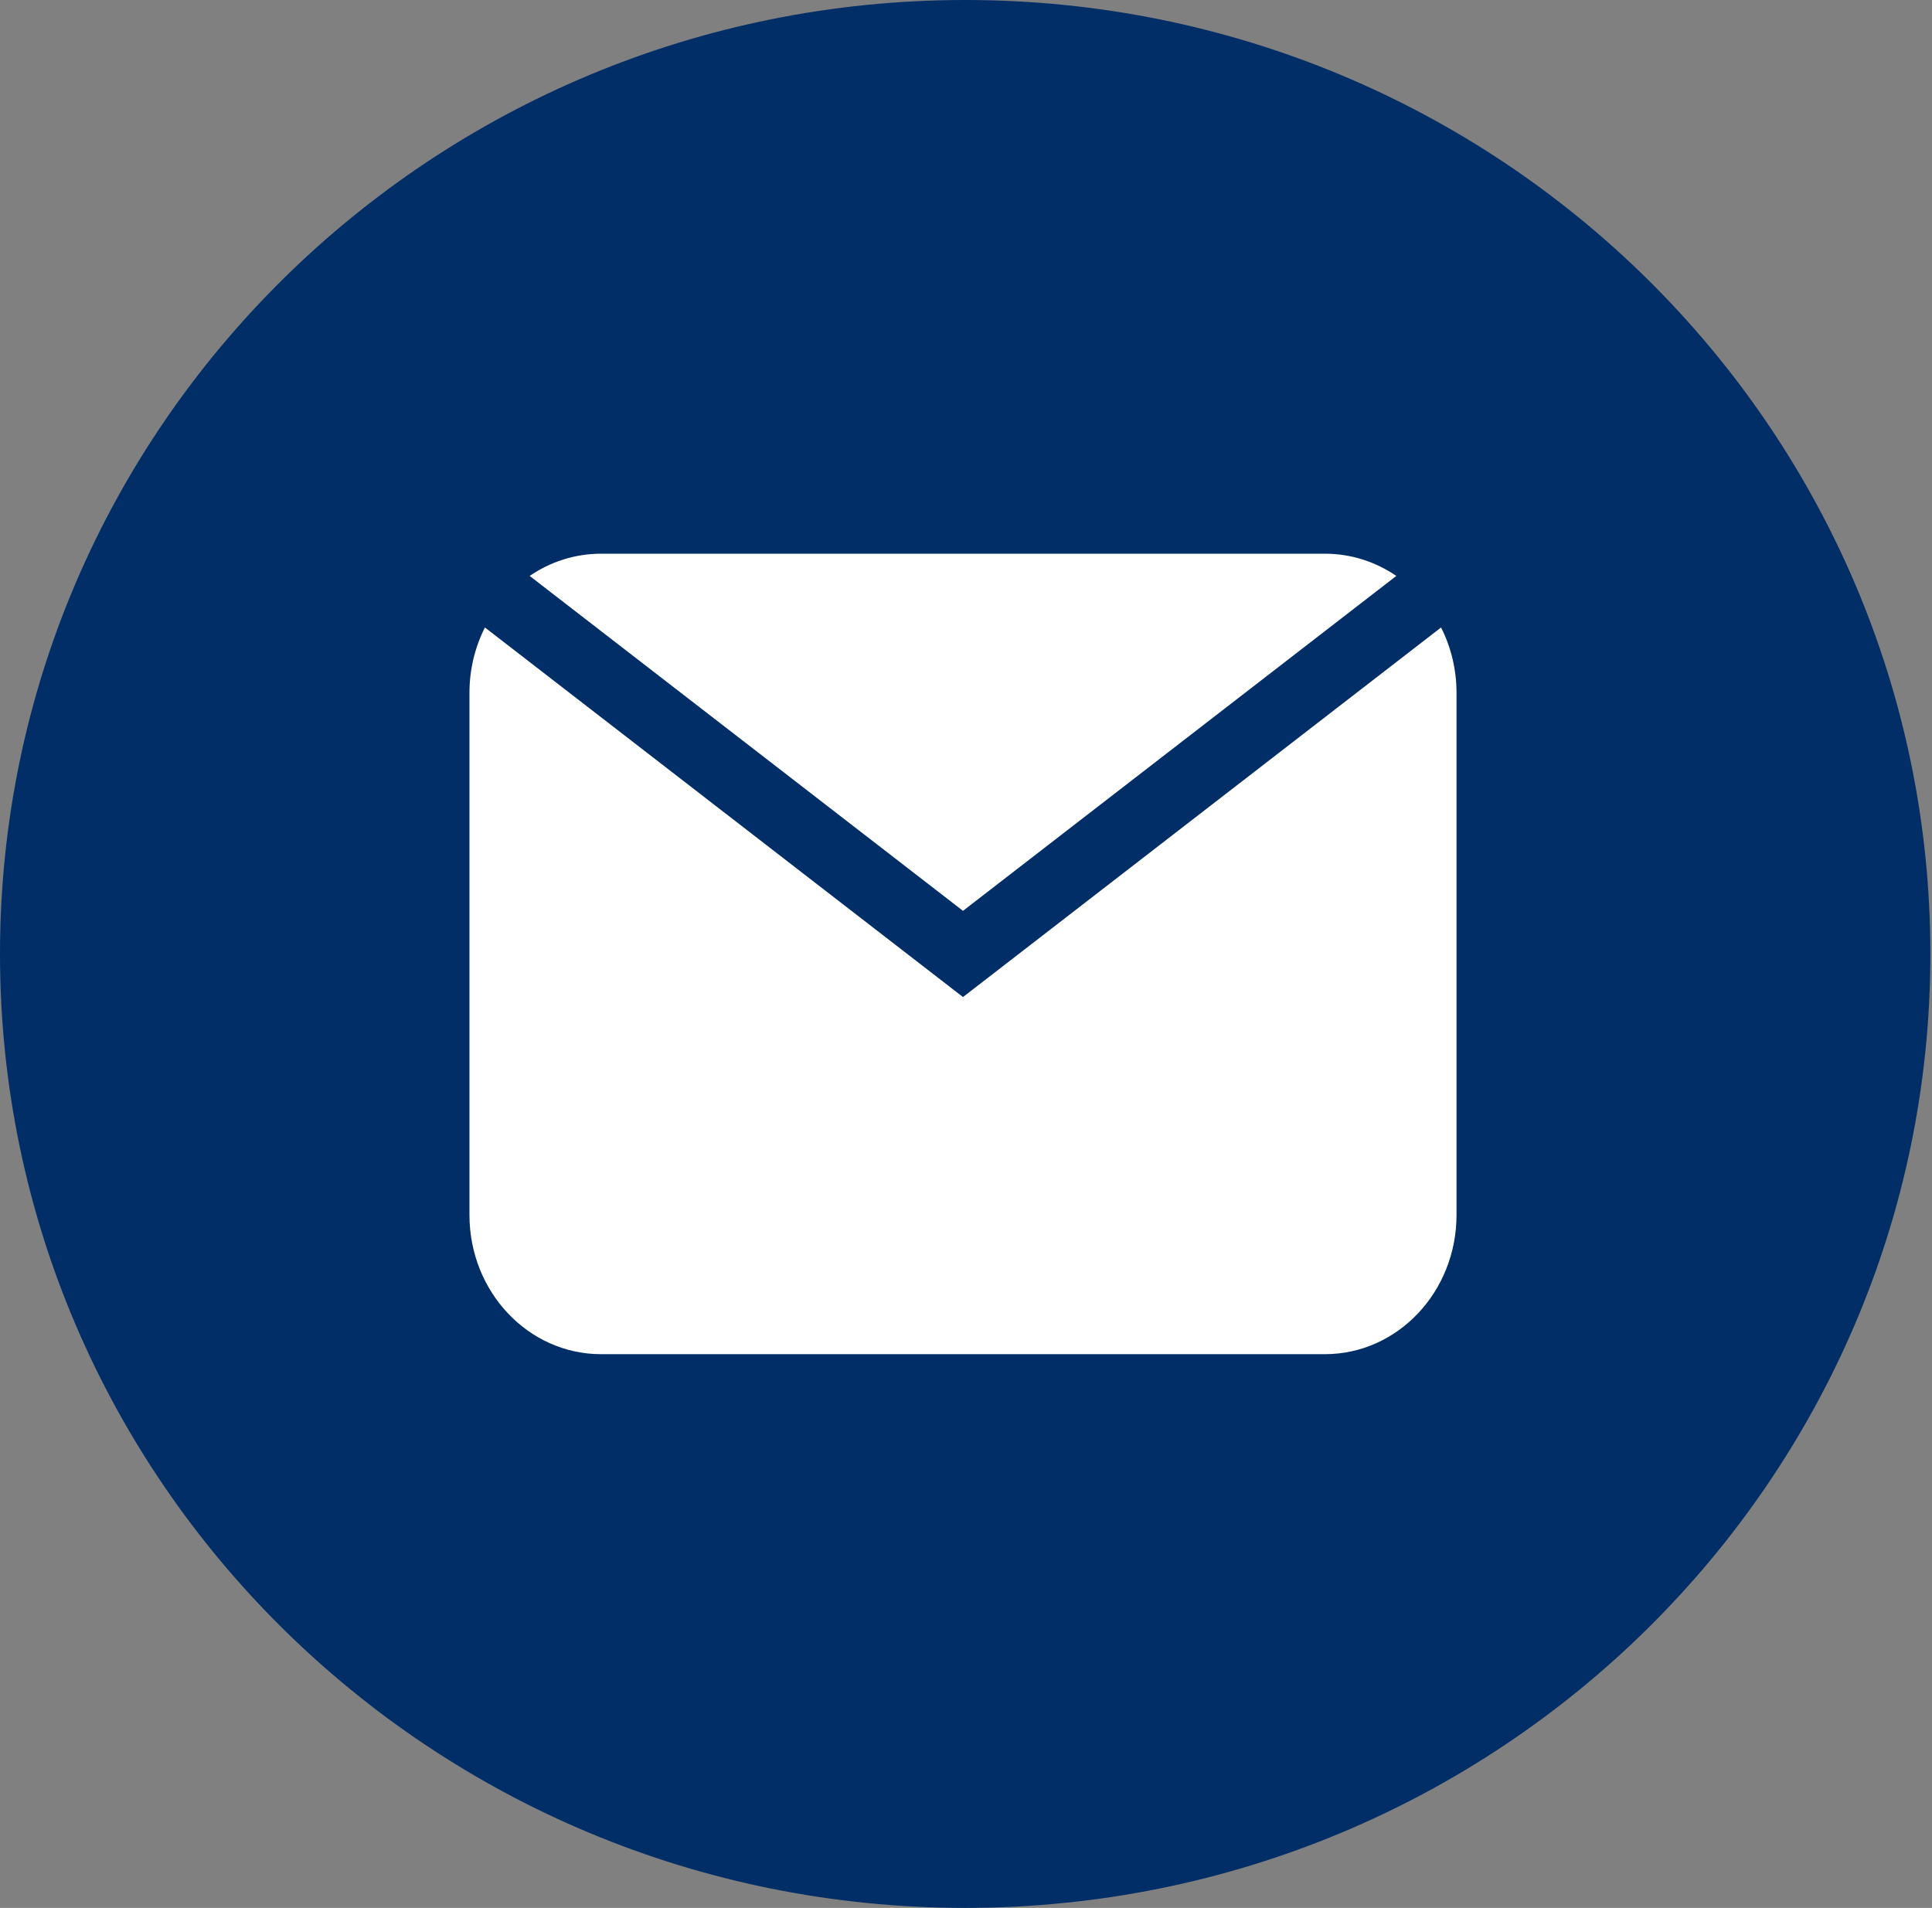 <?xml version="1.0" encoding="UTF-8"?> <svg xmlns="http://www.w3.org/2000/svg" width="321" height="317" viewBox="0 0 321 317" fill="none"><rect x="0" y="0" width="321" height="317" fill="#808080" stroke="none"/> <path d="M160.365 317C248.932 317 320.729 246.037 320.729 158.5C320.729 70.963 248.932 0 160.365 0C71.798 0 0 70.963 0 158.5C0 246.037 71.798 317 160.365 317Z" fill="#012E67"></path> <path fill-rule="evenodd" clip-rule="evenodd" d="M239.431 104.256L160 165.662L80.569 104.256C78.929 107.497 78 111.198 78 115.13C78 138.212 78 178.788 78 201.87C78 214.643 87.785 225 99.867 225C129.277 225 190.723 225 220.133 225C232.215 225 242 214.643 242 201.87V115.13C242 111.198 241.071 107.497 239.431 104.256ZM88.004 95.692L160 151.338L231.996 95.692C228.579 93.356 224.507 92 220.133 92C190.723 92 129.277 92 99.867 92C95.493 92 91.421 93.356 88.004 95.692Z" fill="white"></path> </svg> 